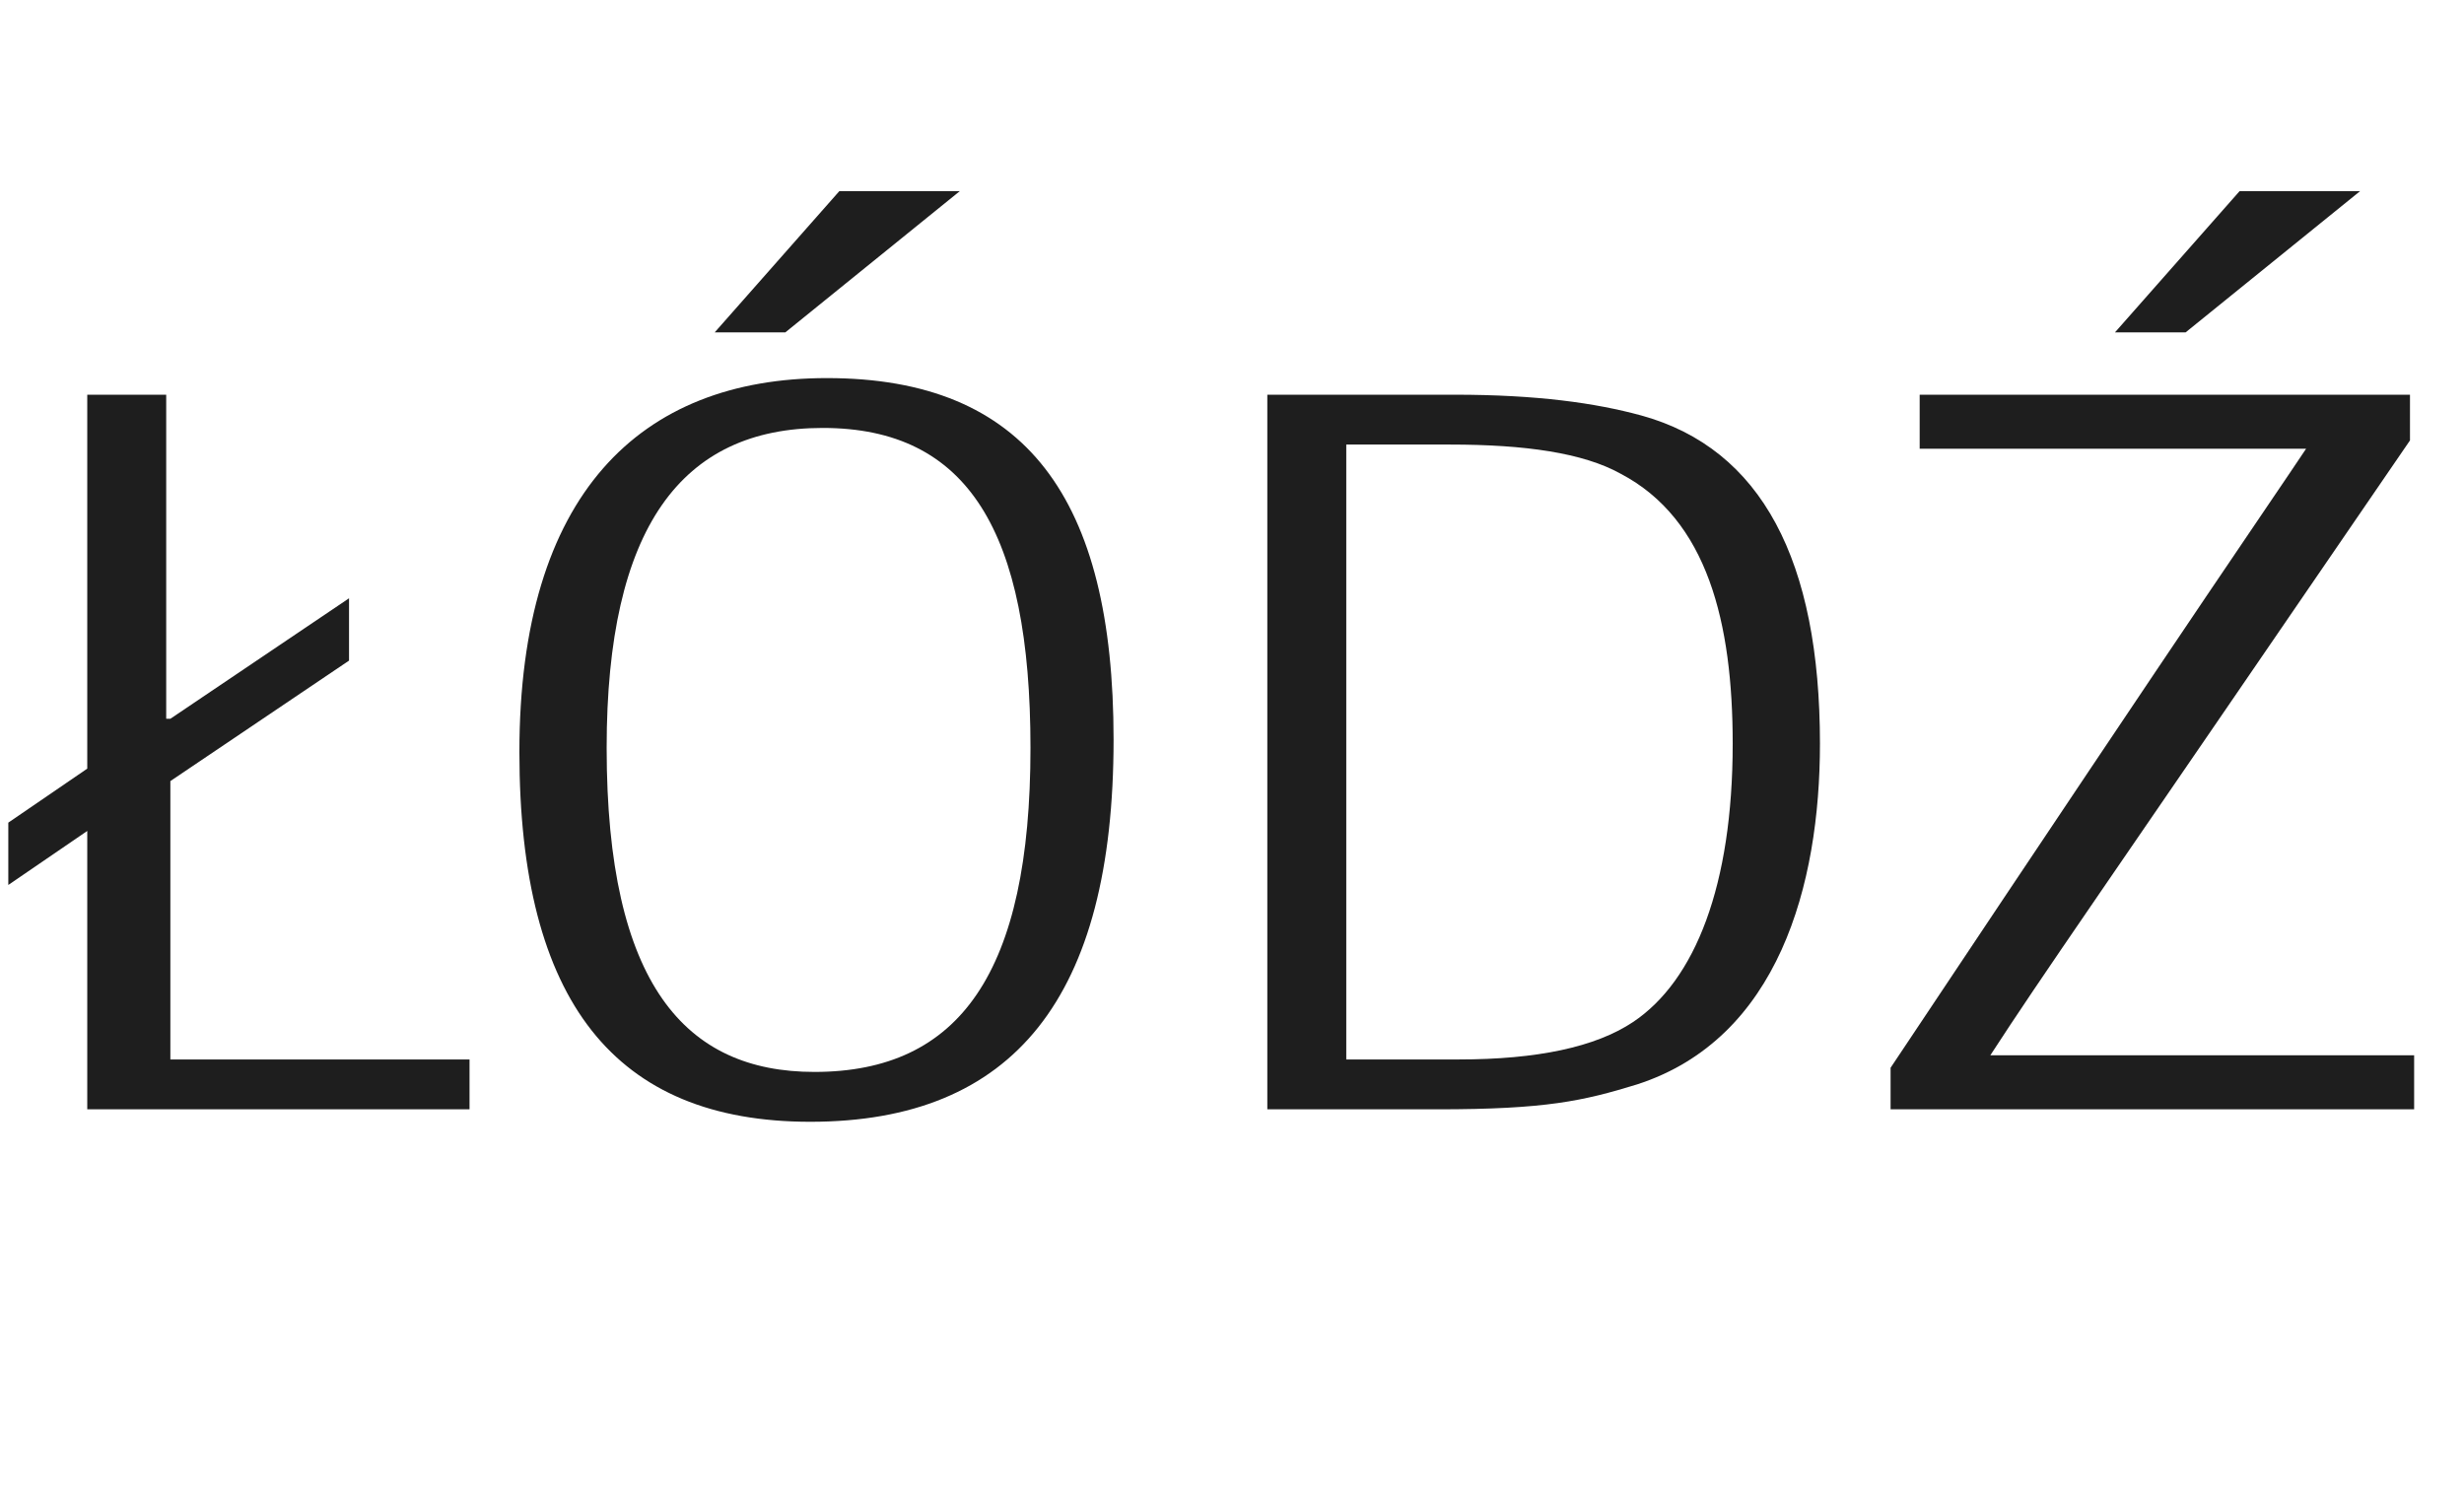 <?xml version="1.0" encoding="utf-8"?>
<!-- Generator: Adobe Illustrator 21.1.0, SVG Export Plug-In . SVG Version: 6.00 Build 0)  -->
<svg version="1.1" id="Layer_1" xmlns="http://www.w3.org/2000/svg" xmlns:xlink="http://www.w3.org/1999/xlink" x="0px" y="0px"
	 viewBox="0 0 59.3 36" style="enable-background:new 0 0 59.3 36;" xml:space="preserve">
<g>
	<path style="fill:#1E1E1E;" d="M4.1,17.3l4.3-2.9v1.5l-4.3,2.9v6.7h7.2v1.2H2.1V20l-1.9,1.3v-1.5l1.9-1.3v-9h1.9V17.3z"/>
	<path style="fill:#1E1E1E;" d="M19.5,27c-4.7,0-7-2.9-7-8.9c0-6.2,2.9-9,7.4-9c4.8,0,6.9,2.9,6.9,8.7C26.8,24,24.4,27,19.5,27z
		 M19.8,10.3c-3.4,0-5.2,2.4-5.2,7.7c0,5.7,1.9,7.8,5,7.8c3.5,0,5.2-2.4,5.2-7.8C24.8,12.8,23.3,10.3,19.8,10.3z M17.2,8l3-3.4h2.9
		L18.9,8H17.2z"/>
	<path style="fill:#1E1E1E;" d="M30.6,9.5H35c2,0,3.4,0.2,4.5,0.5c2.9,0.8,4.3,3.5,4.3,7.9c0,3.4-1,7.1-4.4,8.2
		c-1.3,0.4-2.2,0.6-4.8,0.6h-4.1V9.5z M32.5,25.5h2.6c1.9,0,3.3-0.3,4.2-0.9c1.5-1,2.4-3.3,2.4-6.7c0-2.9-0.6-5.4-2.7-6.5
		c-0.9-0.5-2.3-0.7-4.1-0.7h-2.5V25.5z"/>
	<path style="fill:#1E1E1E;" d="M45.5,26.7v-1c8-12,9-13.4,10-14.9h-9.3V9.5H58v1.1C50.2,22,49.2,23.4,47.9,25.4h10.2v1.3H45.5z
		 M50.9,8l3-3.4h2.9L52.6,8H50.9z"/>
</g>
</svg>
